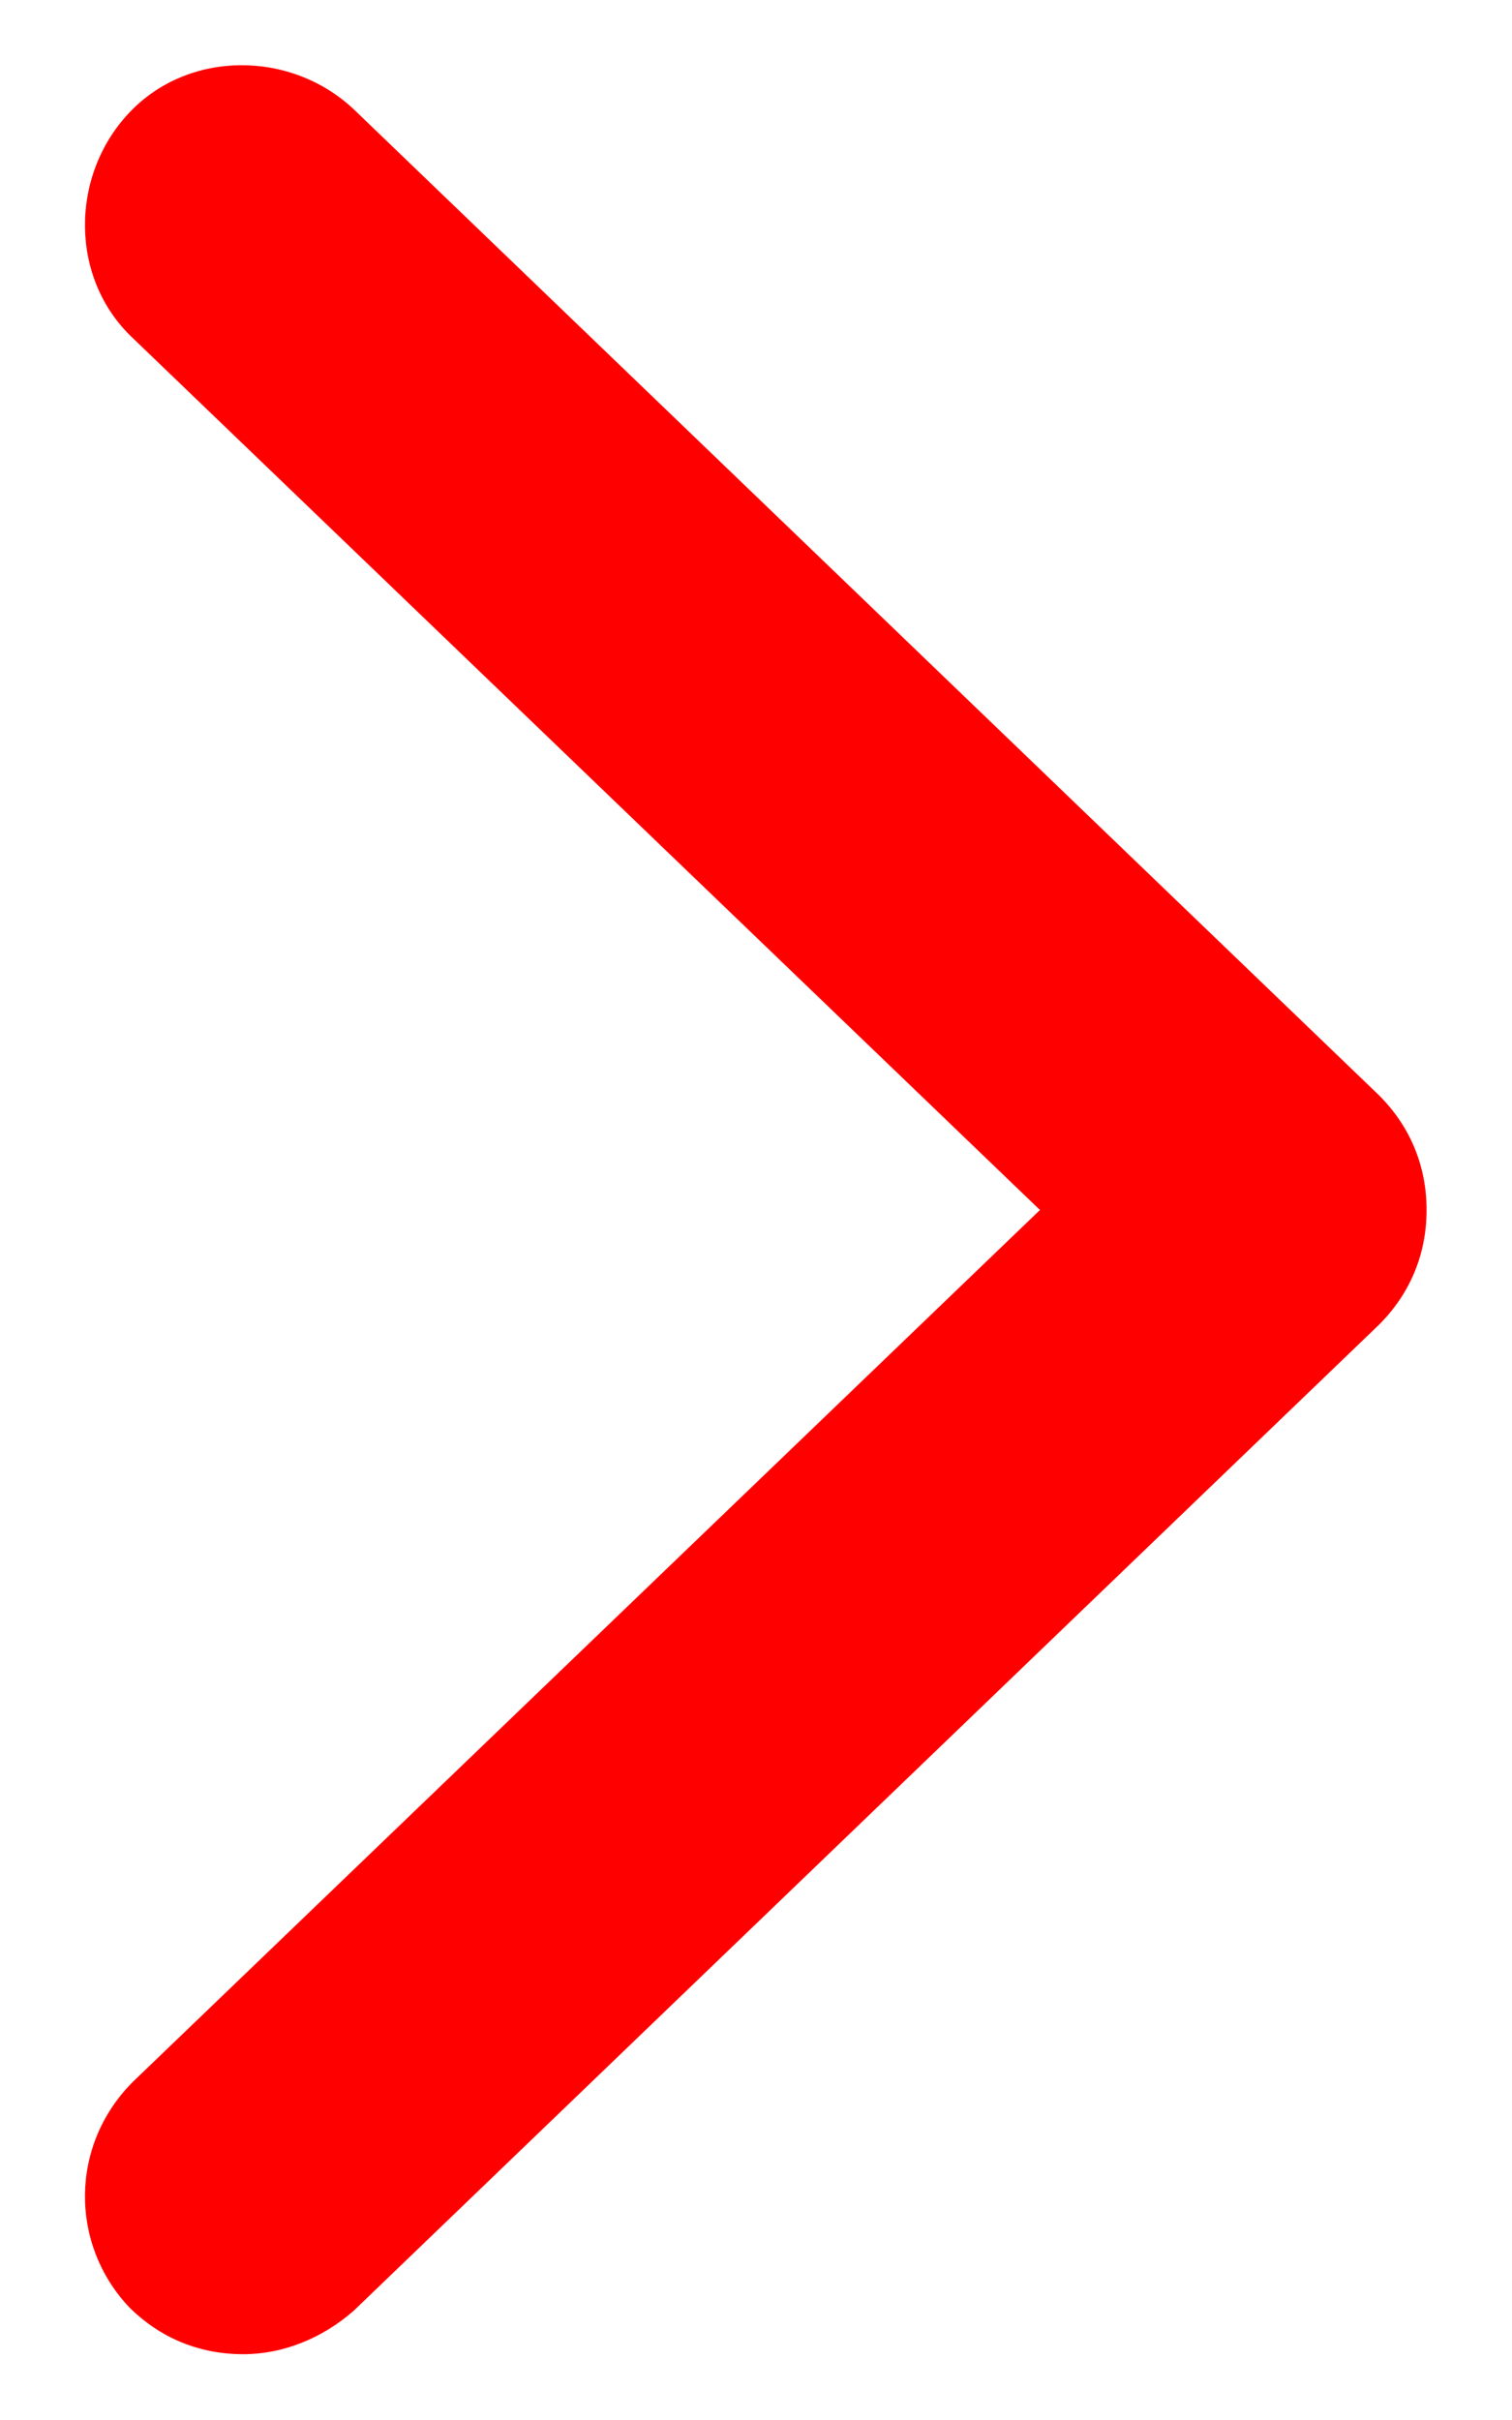<?xml version="1.0" encoding="UTF-8"?>
<svg width="10px" height="16px" viewBox="0 0 10 16" version="1.1" xmlns="http://www.w3.org/2000/svg" xmlns:xlink="http://www.w3.org/1999/xlink">
    <title>icons/chevron-right</title>
    <g id="DS_Finals_Patterns" stroke="none" stroke-width="1" fill="none" fill-rule="evenodd">
        <g id="DS_Pagination" transform="translate(-970, -927)" fill="#ff0000">
            <g id="icons/chevron-right" transform="translate(963, 923)">
                <path d="M16.435,12 C16.435,12.287 16.33,12.548 16.122,12.757 L9.339,19.278 C9.13,19.461 8.87,19.565 8.609,19.565 C8.322,19.565 8.061,19.461 7.852,19.252 C7.461,18.835 7.461,18.183 7.878,17.765 L13.878,12 L7.878,6.235 C7.461,5.843 7.461,5.165 7.852,4.748 C8.243,4.33 8.922,4.33 9.339,4.722 L16.122,11.243 C16.33,11.452 16.435,11.713 16.435,12 Z" id="chevron-right"></path>
            </g>
        </g>
    </g>
</svg>